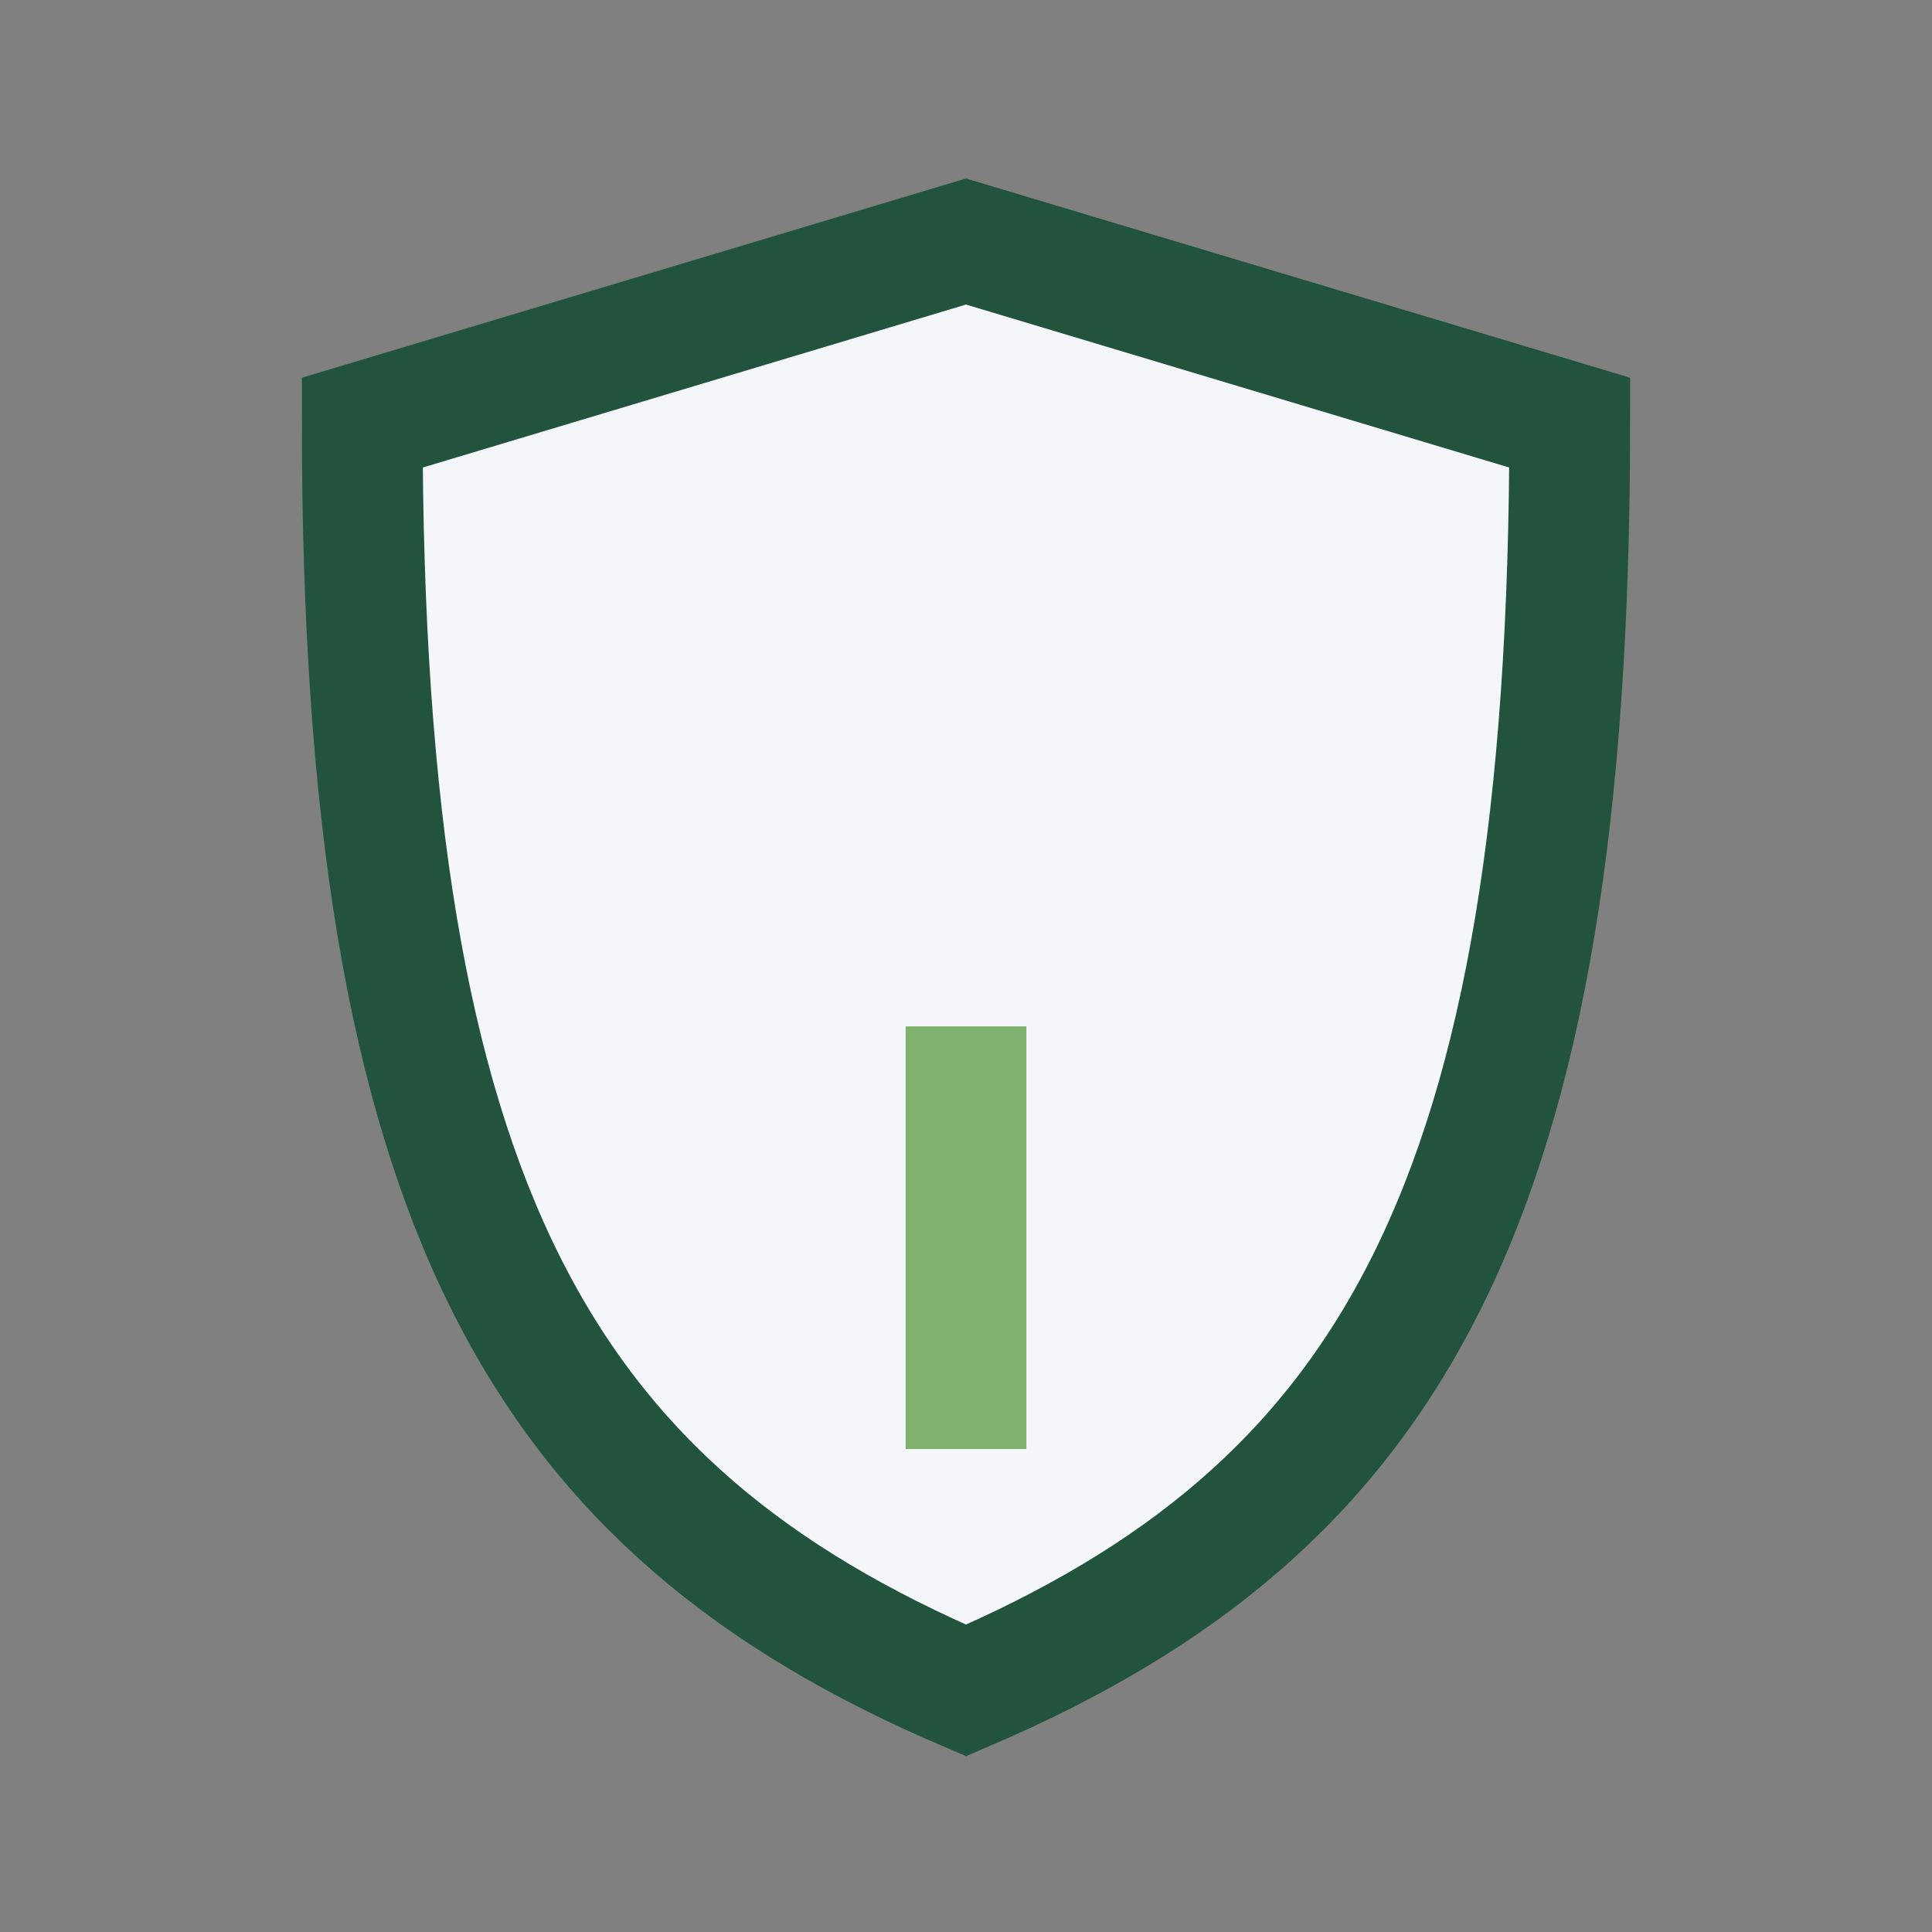 <?xml version="1.0" encoding="UTF-8"?>
<svg xmlns="http://www.w3.org/2000/svg" width="32" height="32" viewBox="0 0 32 32"><rect x="0" y="0" width="32" height="32" fill="#808080" stroke="none"/><path d="M16 28c-7-3-10-8-10-21l10-3 10 3c0 13-3 18-10 21Z" fill="#F5F6FA" stroke="#22543D" stroke-width="2"/><path d="M16 17v7" stroke="#7EB26D" stroke-width="2"/></svg>